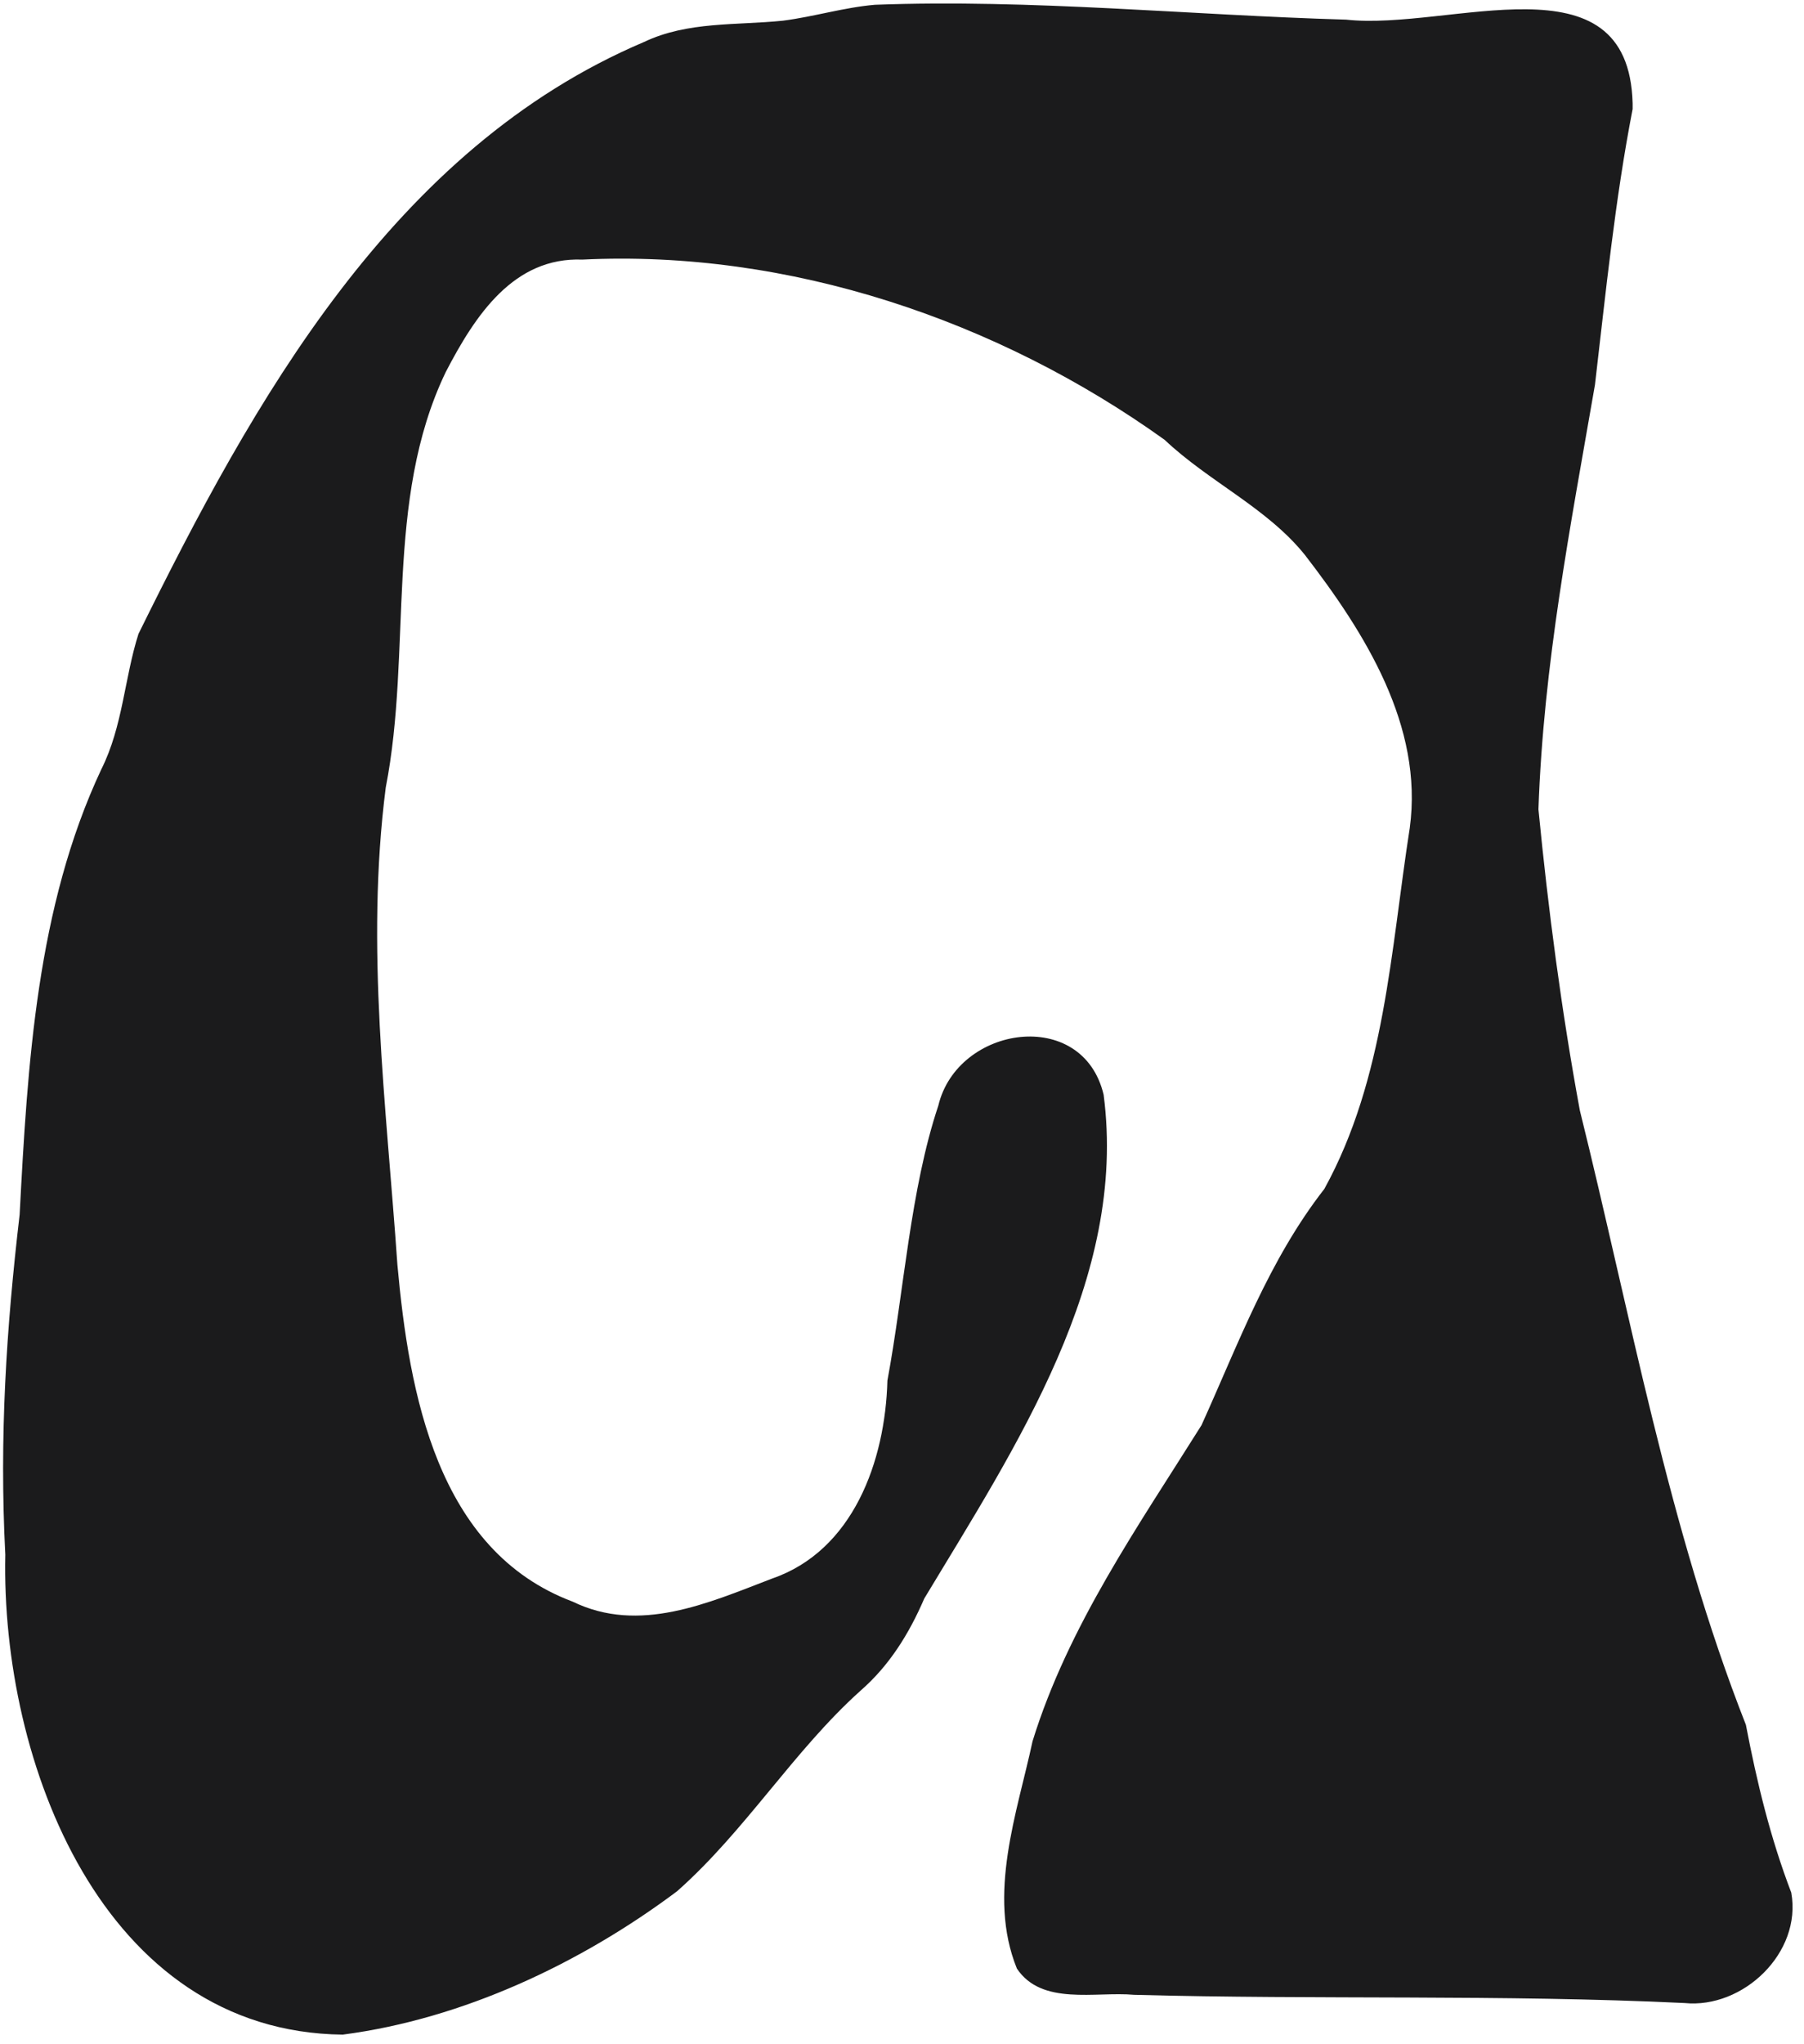 <svg width="68" height="77" viewBox="0 0 68 77" fill="none" xmlns="http://www.w3.org/2000/svg">
<path d="M61.54 3.89C61.39 -1.78 54.64 1.17 50.74 0.74C44.83 0.57 38.89 -0.04 32.98 0.18C31.81 0.28 30.68 0.63 29.51 0.78C27.75 0.96 25.92 0.8 24.28 1.58C14.8 5.6 9.53 15.14 5.22 23.88C4.69 25.54 4.63 27.37 3.82 28.98C1.38 34.18 1.04 40.08 0.74 45.76C0.24 50.03 -0.03 54.13 0.2 58.57C0.03 66.37 3.87 76.55 12.92 76.65C17.45 76.06 21.9 73.96 25.52 71.25C28.09 68.98 29.92 65.95 32.44 63.69C33.53 62.74 34.27 61.54 34.84 60.22C38.28 54.51 42.51 48.17 41.6 41.24C40.81 37.92 36.09 38.63 35.37 41.65C34.31 44.82 34.08 48.62 33.45 52.01C33.37 55.04 32.16 58.42 29.1 59.47C26.7 60.39 24.1 61.56 21.59 60.34C16.47 58.42 15.42 52.48 14.98 47.65C14.56 41.58 13.77 35.69 14.54 29.67C15.55 24.51 14.47 18.87 16.8 14.02C17.92 11.86 19.37 9.68 21.95 9.78C29.73 9.4 37.61 12.06 43.9 16.57C45.57 18.15 47.76 19.13 49.19 20.91C51.45 23.84 53.66 27.35 53.14 31.19C52.42 35.79 52.21 40.63 49.92 44.79C47.83 47.47 46.68 50.62 45.29 53.69C42.92 57.47 40.26 61.26 38.92 65.6C38.35 68.27 37.2 71.37 38.33 74.16C39.27 75.57 41.28 75.02 42.75 75.15C49.69 75.34 56.61 75.13 63.5 75.46C65.7 75.68 67.93 73.57 67.52 71.3C66.73 69.23 66.23 67.17 65.81 64.98C62.89 57.56 61.46 49.52 59.55 41.83C58.86 38.09 58.36 34.28 57.99 30.49C58.18 25.03 59.19 19.86 60.12 14.5C60.53 11.02 60.87 7.56 61.54 4.11V3.92V3.89Z" fill="#1B1B1C"/>
</svg>
